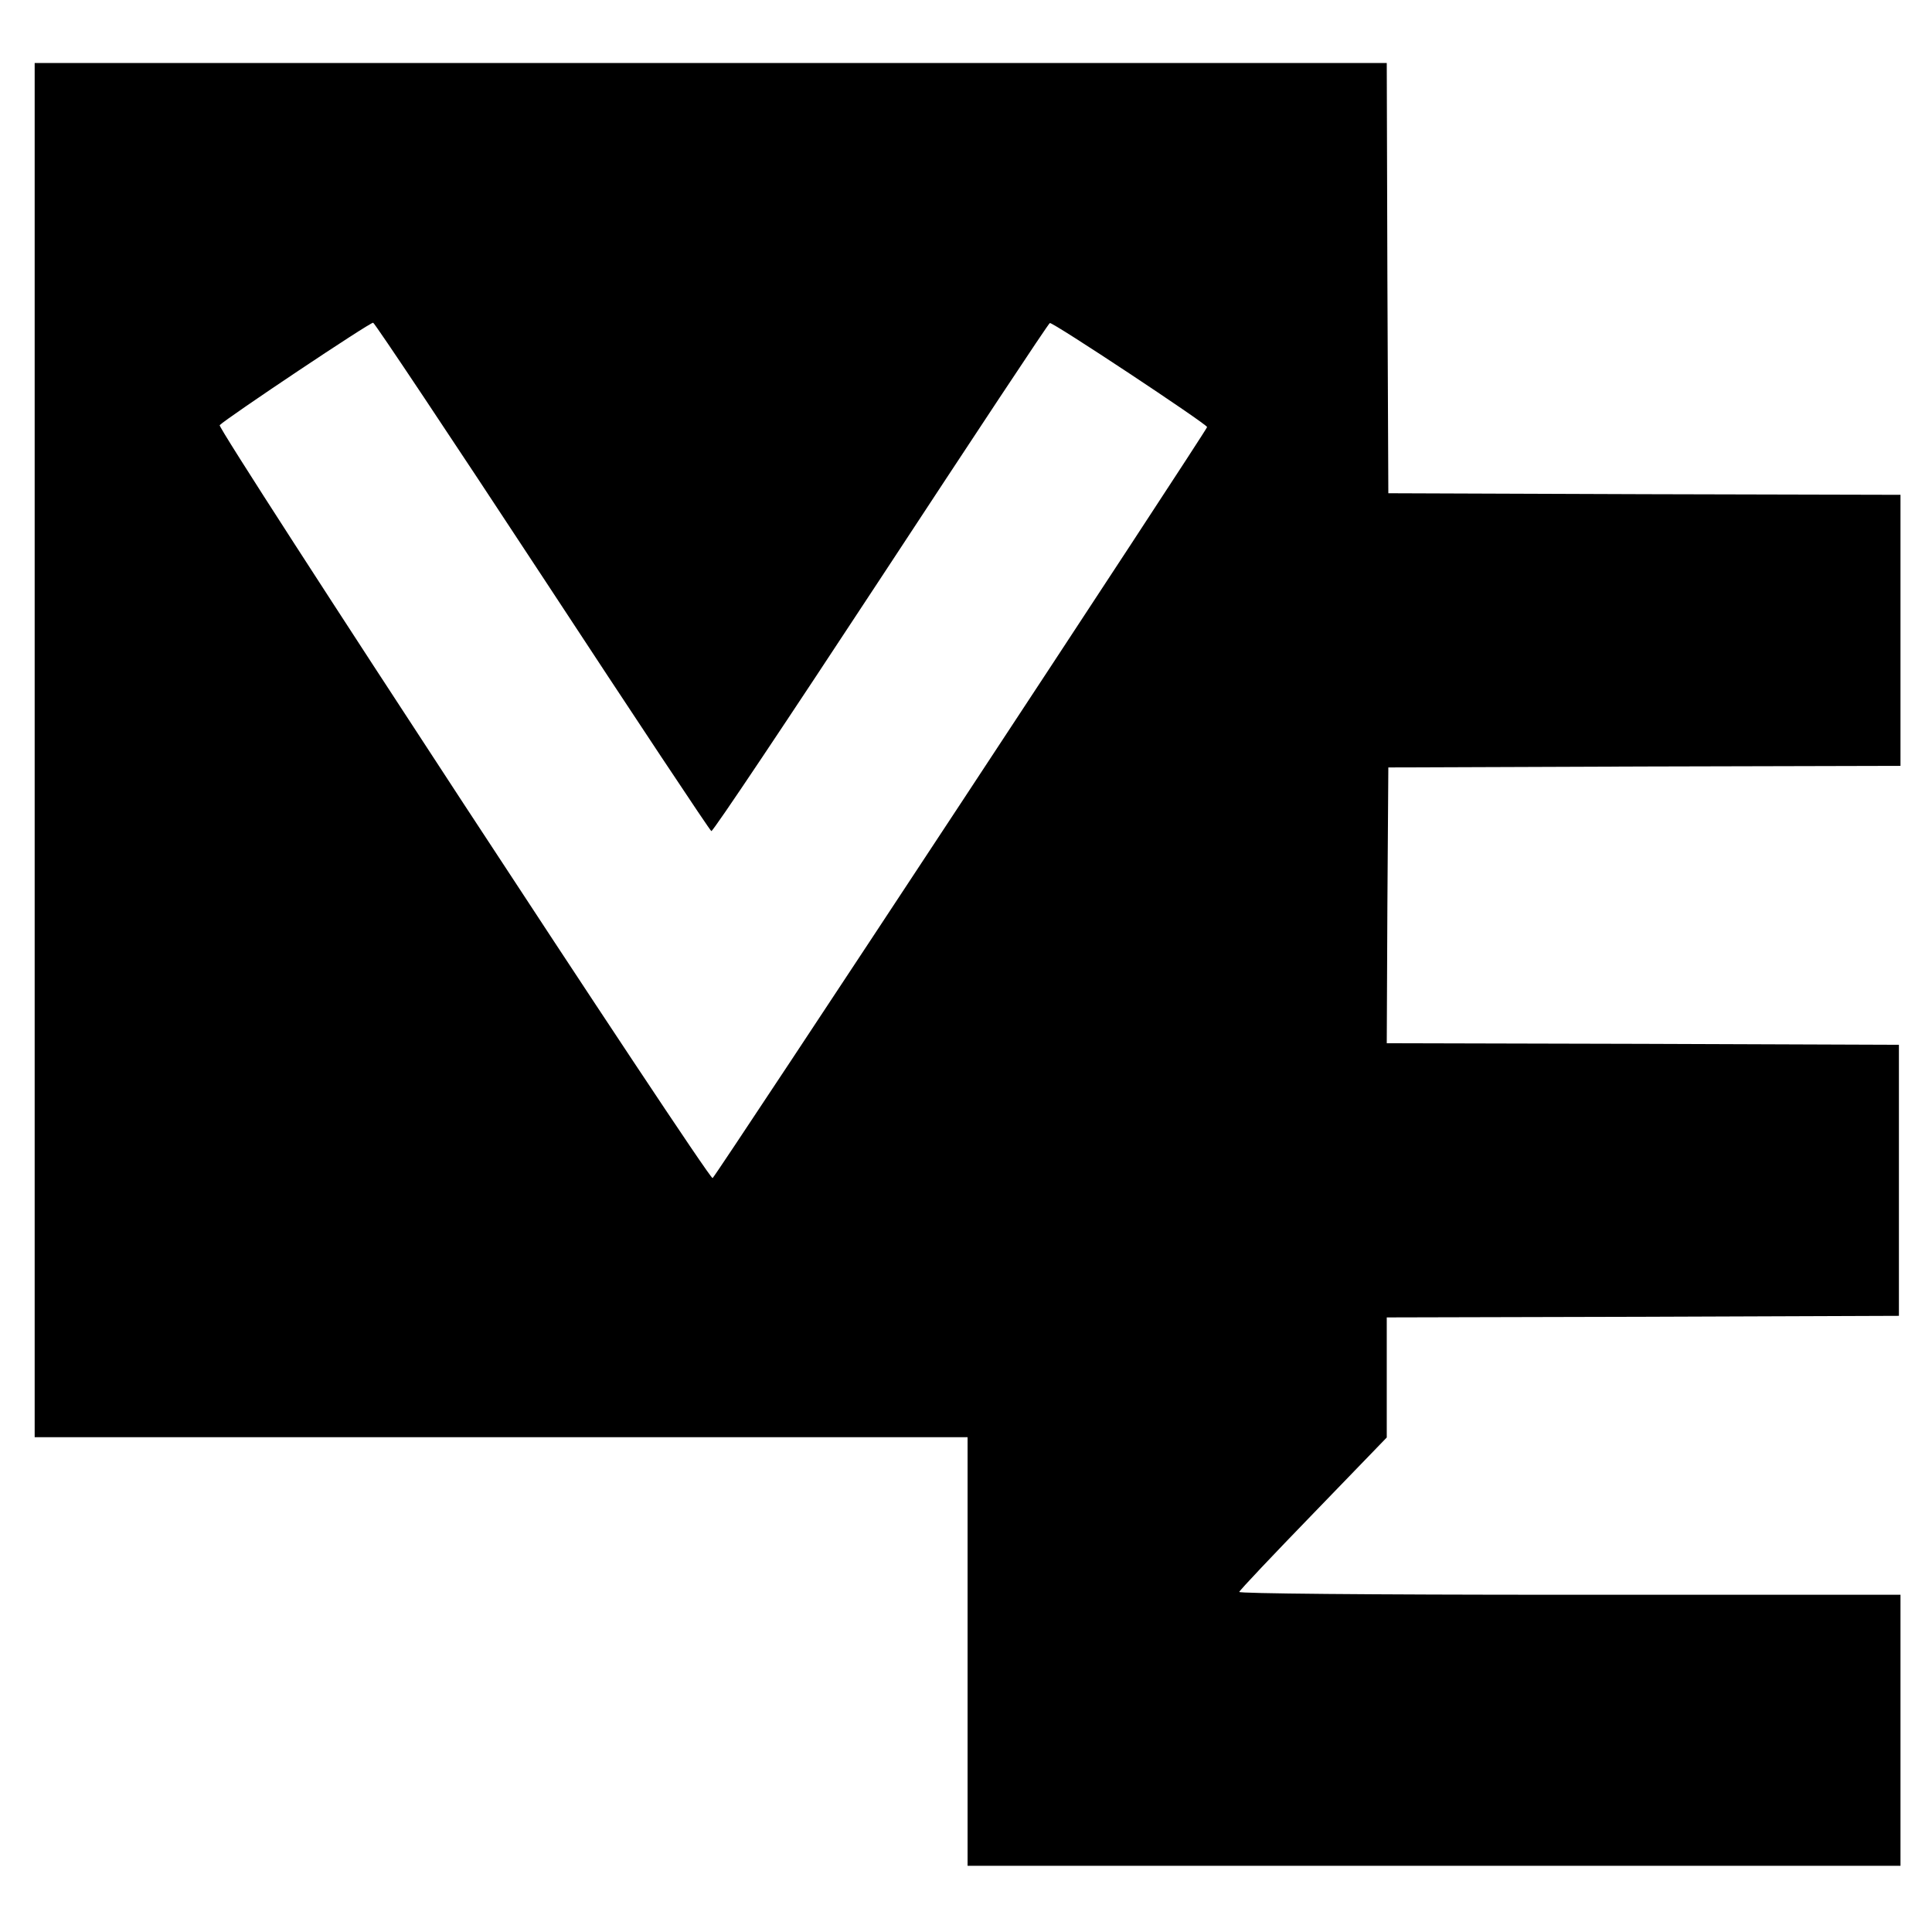 <?xml version="1.0" standalone="no"?>
<!DOCTYPE svg PUBLIC "-//W3C//DTD SVG 20010904//EN"
 "http://www.w3.org/TR/2001/REC-SVG-20010904/DTD/svg10.dtd">
<svg version="1.0" xmlns="http://www.w3.org/2000/svg"
 width="613pt" height="613pt" viewBox="0 0 613 613"
 preserveAspectRatio="xMidYMid meet">
<g transform="translate(0,613) scale(0.1,-0.1)"
fill="#000000" stroke="none">
<path d="M110 3750 l0 -2180 1480 0 1480 0 0 -680 0 -680 1480 0 1480 0 0 430
0 430 -1051 0 c-655 0 -1049 4 -1047 9 2 6 108 118 236 250 l232 240 0 191 0
190 813 2 812 3 0 430 0 430 -813 3 -812 2 2 438 3 437 813 3 812 2 0 430 0
430 -812 2 -813 3 -3 683 -2 682 -2145 0 -2145 0 0 -2180z m1612 549 c290
-442 531 -805 535 -806 5 -2 246 359 537 802 291 443 532 808 537 810 7 5 499
-321 499 -330 0 -9 -1561 -2380 -1569 -2383 -13 -5 -1574 2379 -1564 2389 23
23 479 328 487 325 5 -1 247 -364 538 -807z"/>
</g>
</svg>
